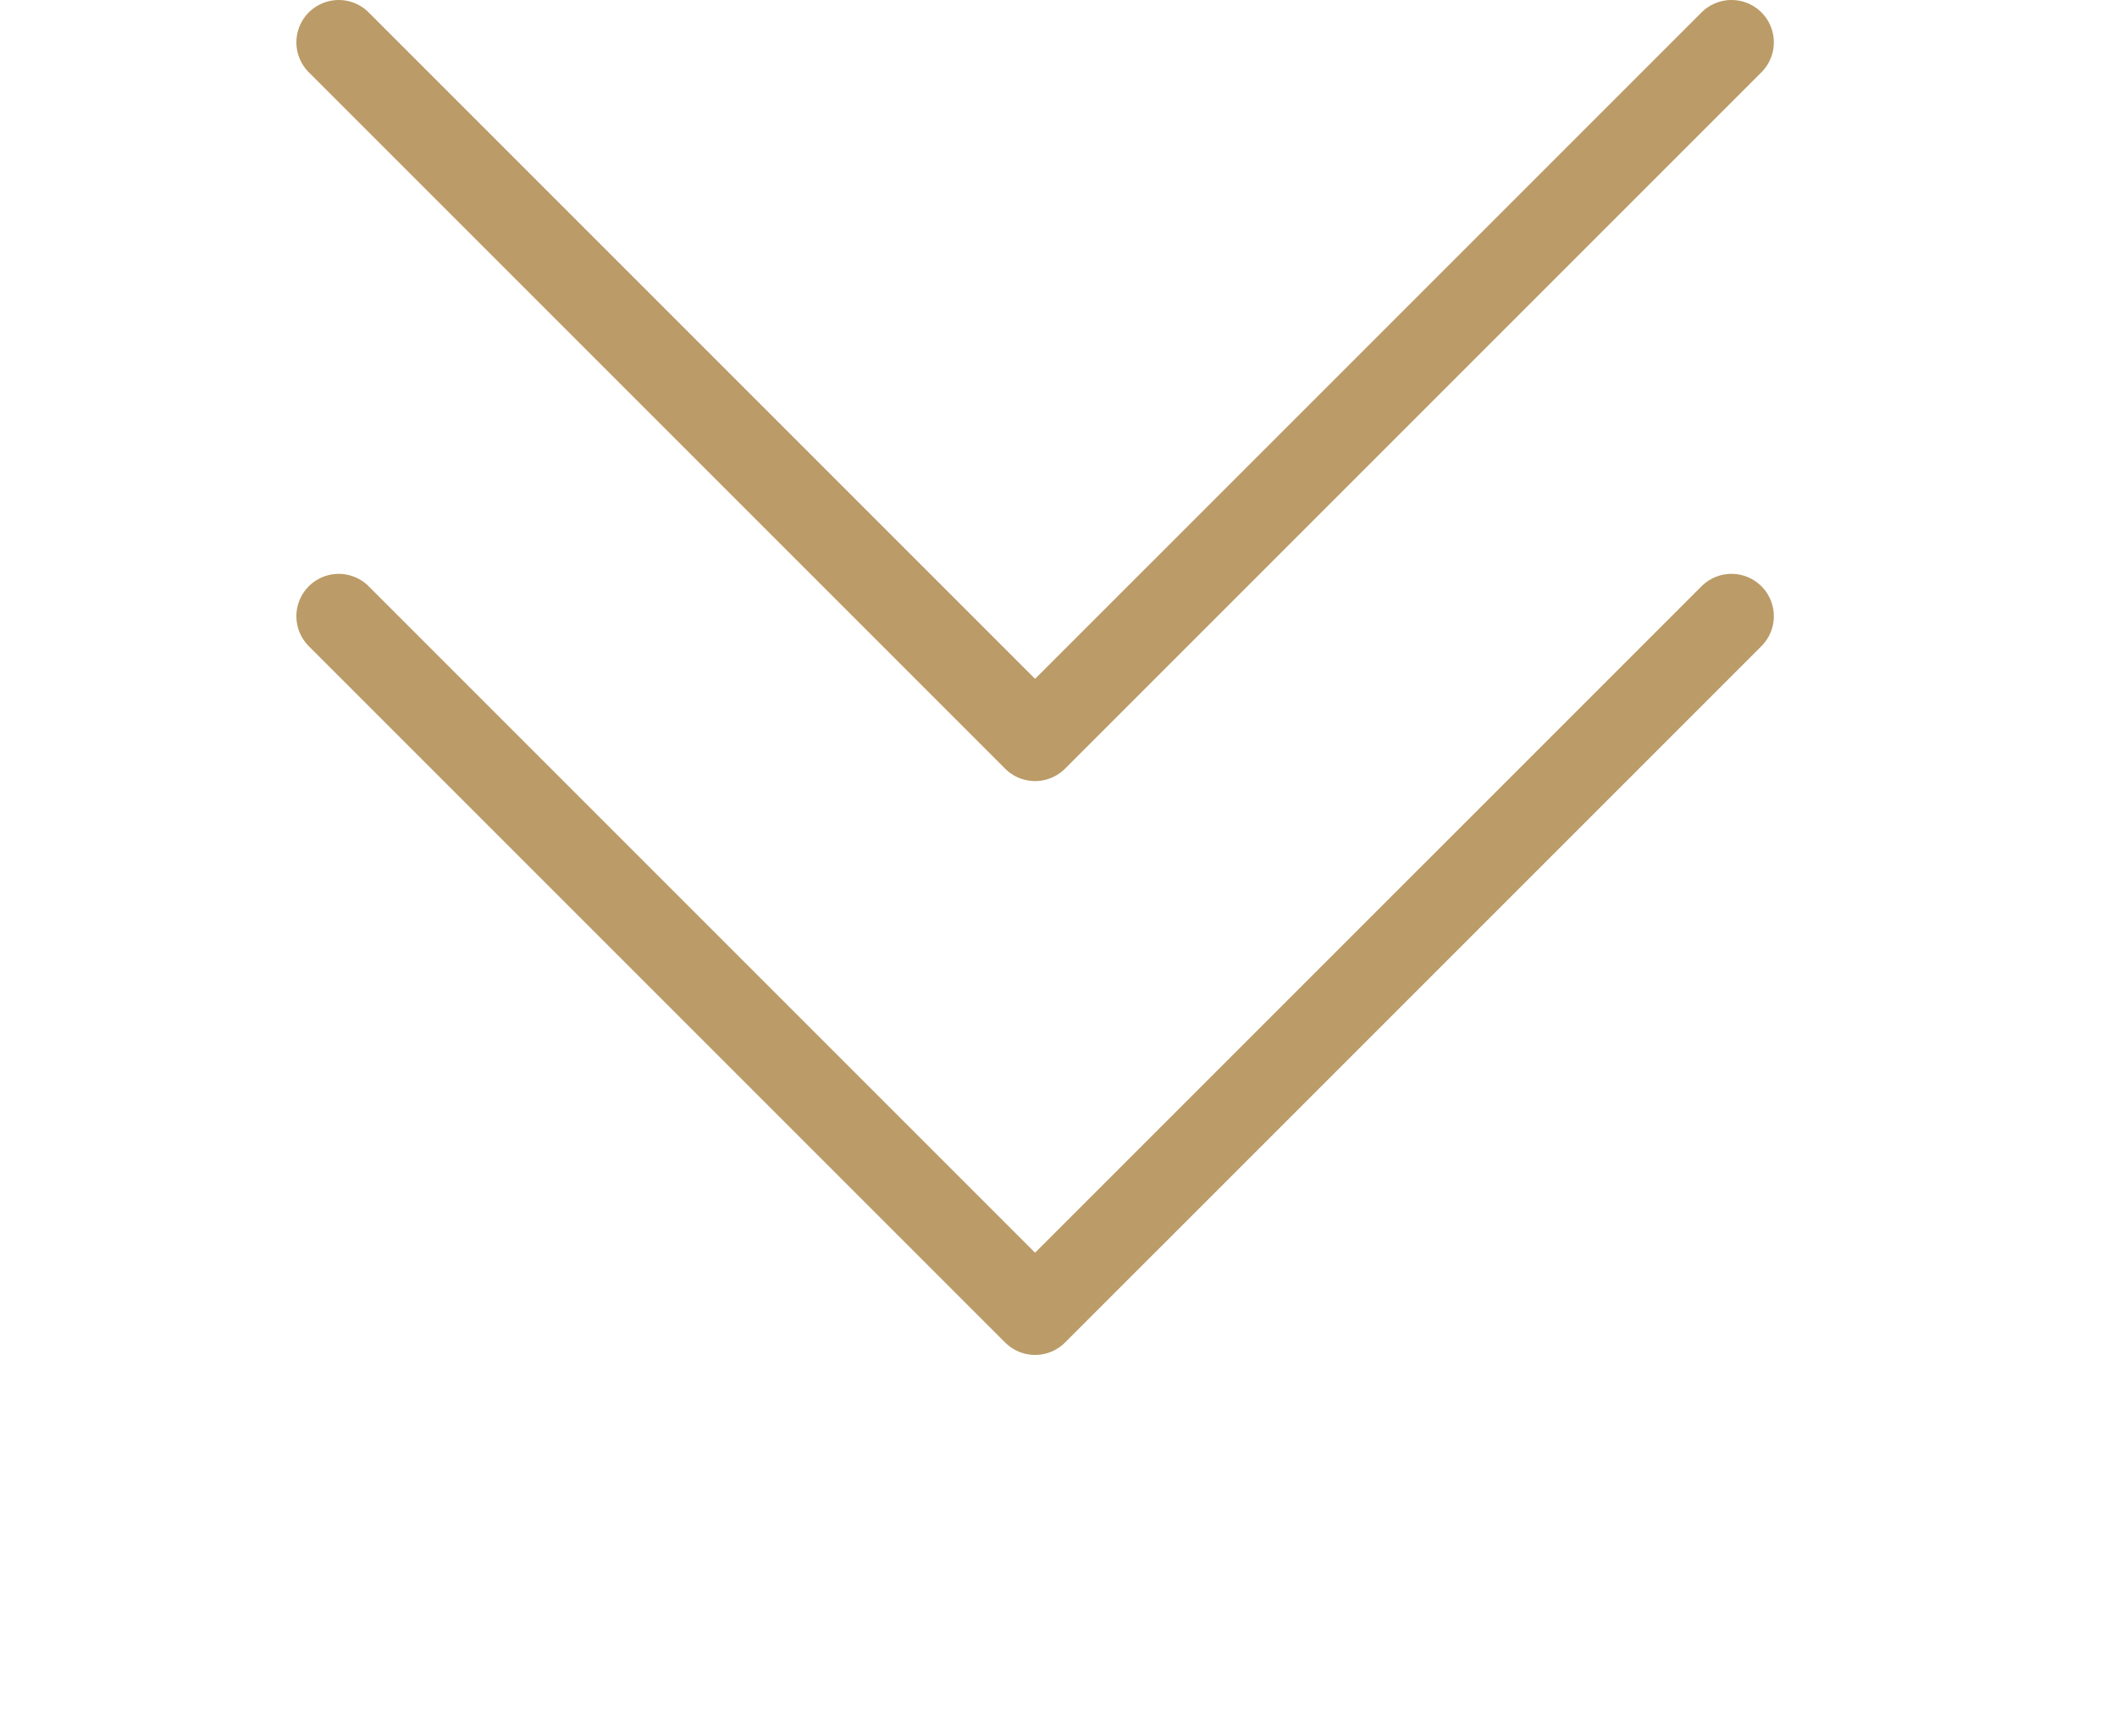 <svg width="50" height="41" viewBox="0 0 50 41" fill="none" xmlns="http://www.w3.org/2000/svg">
<path d="M8 14.553L24.447 31L40.895 14.553" stroke="#BB9B67" stroke-width="2" stroke-linecap="round" stroke-linejoin="round"/>
<path d="M8 1L24.447 17.447L40.895 1" stroke="#BB9B67" stroke-width="2" stroke-linecap="round" stroke-linejoin="round"/>
</svg>
